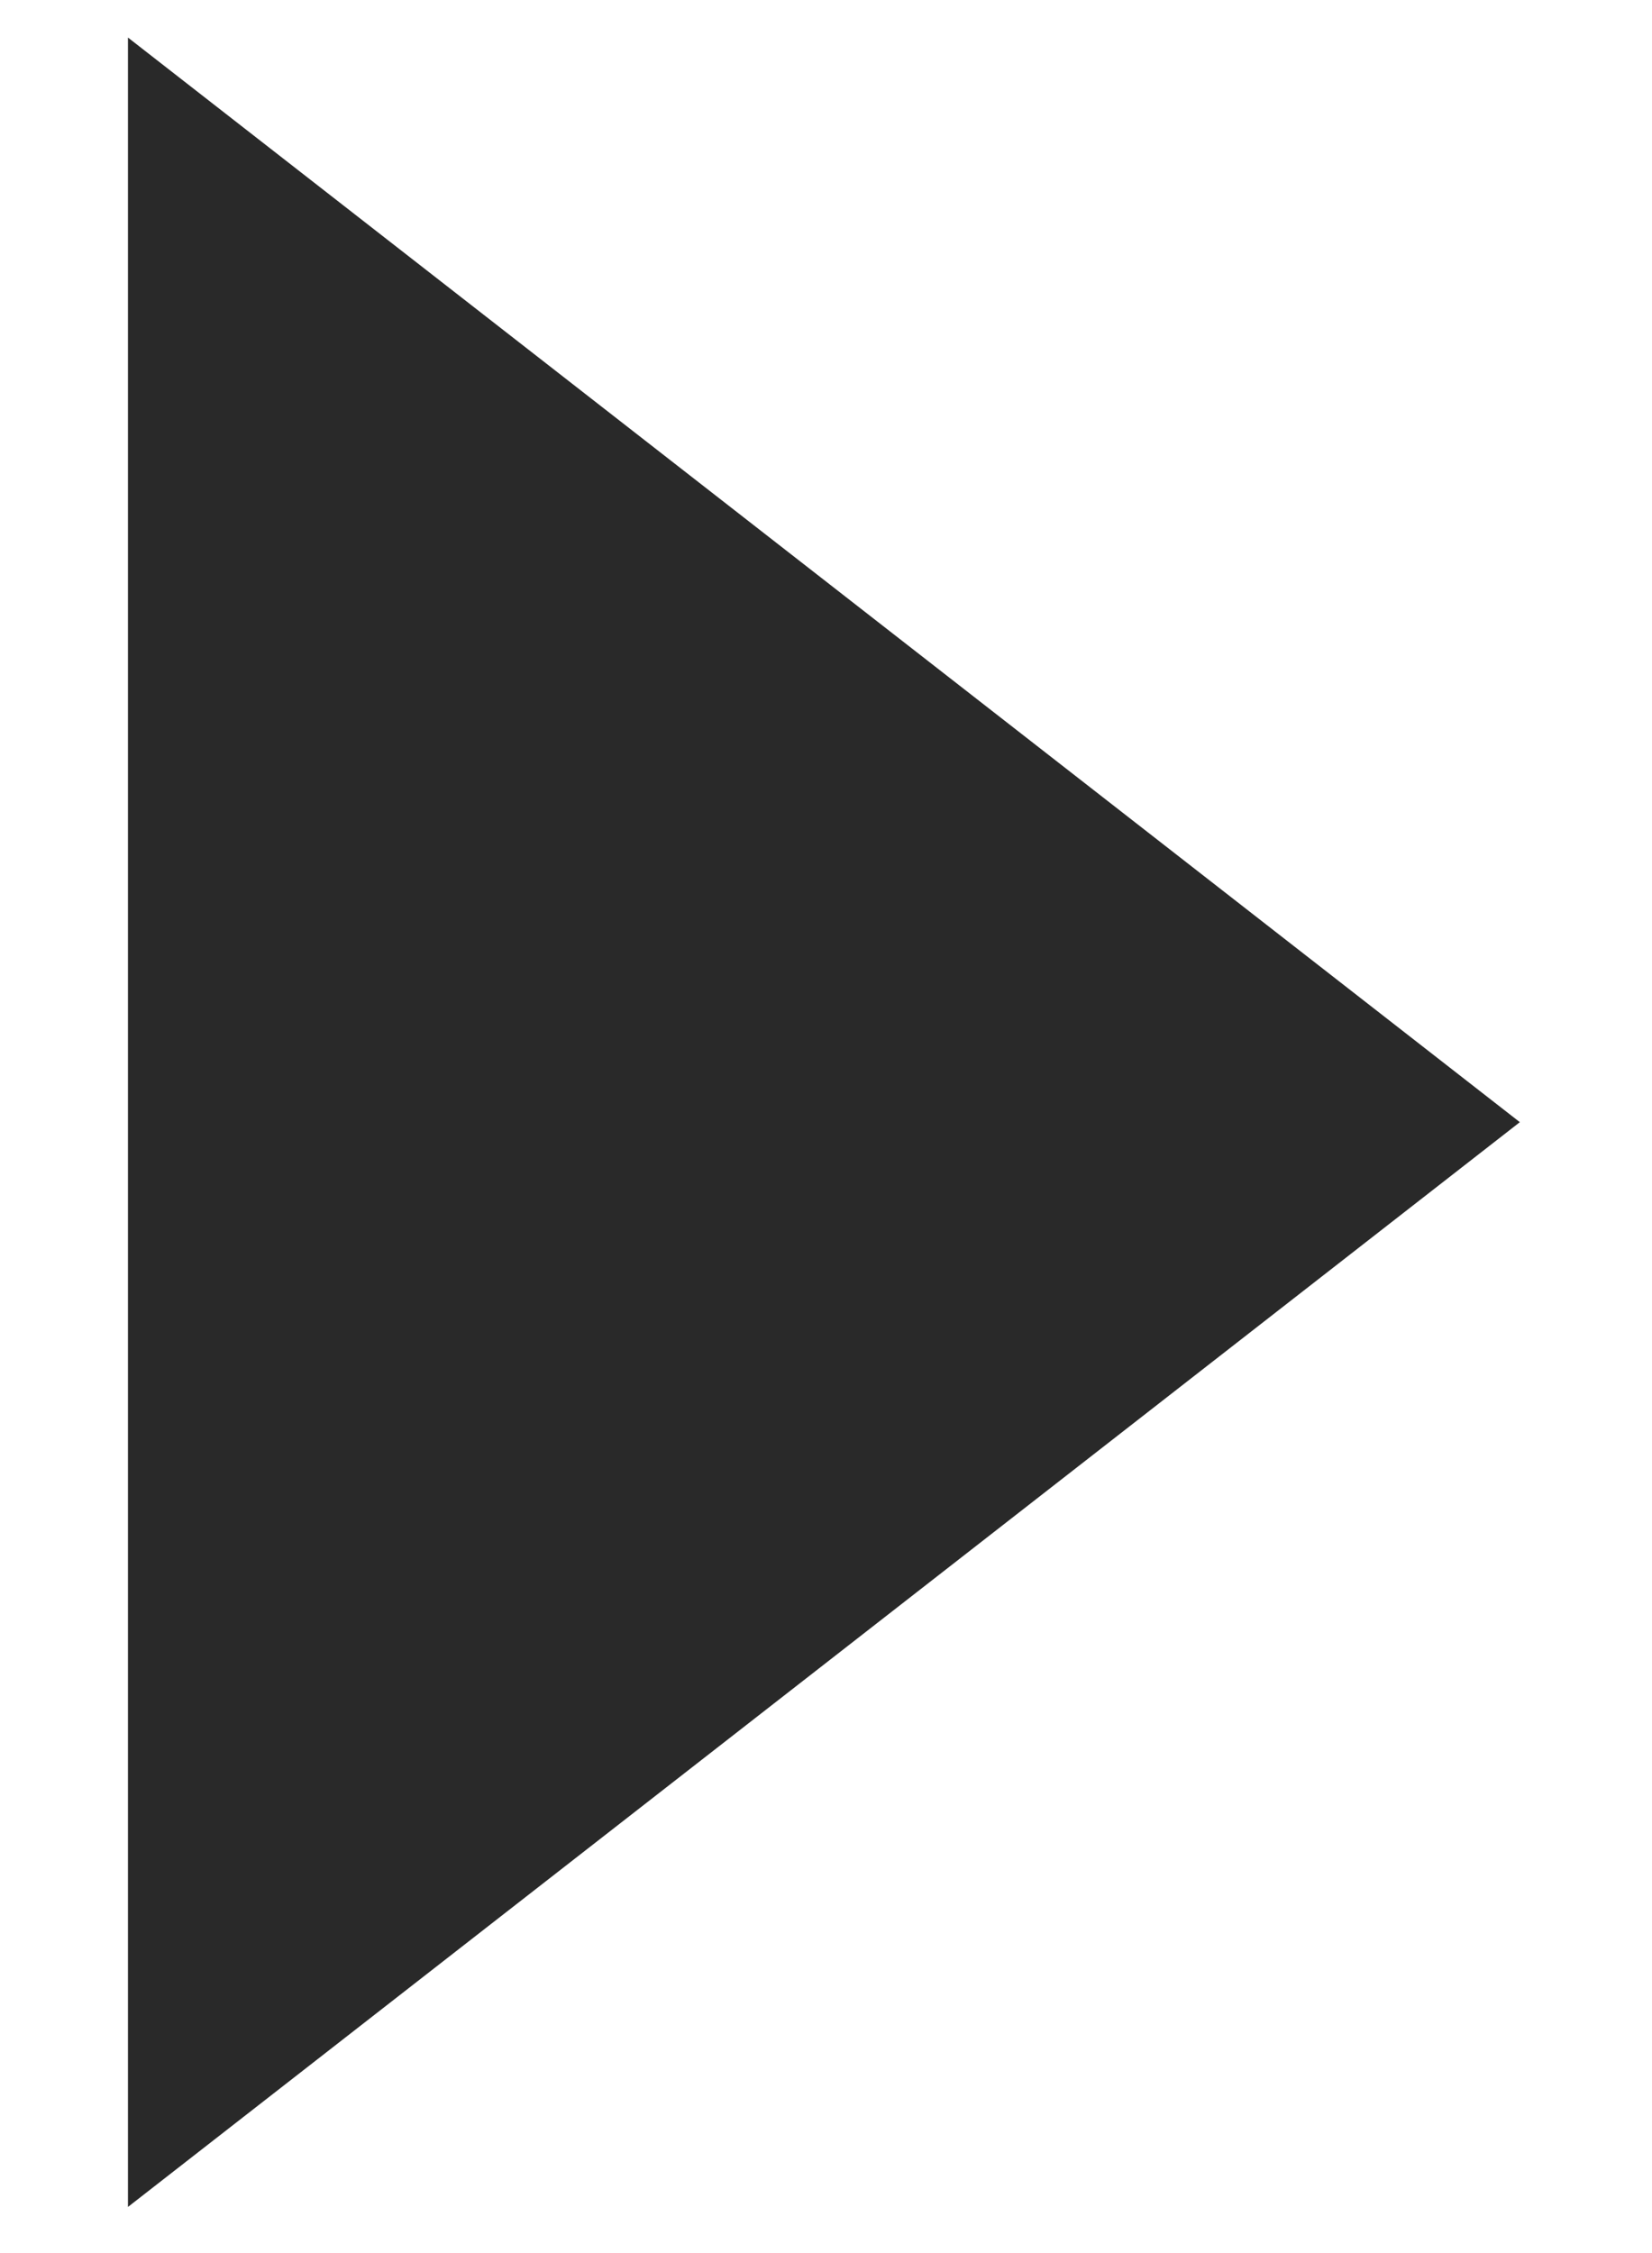 <?xml version="1.0" encoding="UTF-8"?> <svg xmlns="http://www.w3.org/2000/svg" width="11" height="15" viewBox="0 0 11 15" fill="none"> <path d="M10.12 7.471L0.852 14.693L0.852 0.25L10.12 7.471Z" fill="#292929"></path> </svg> 